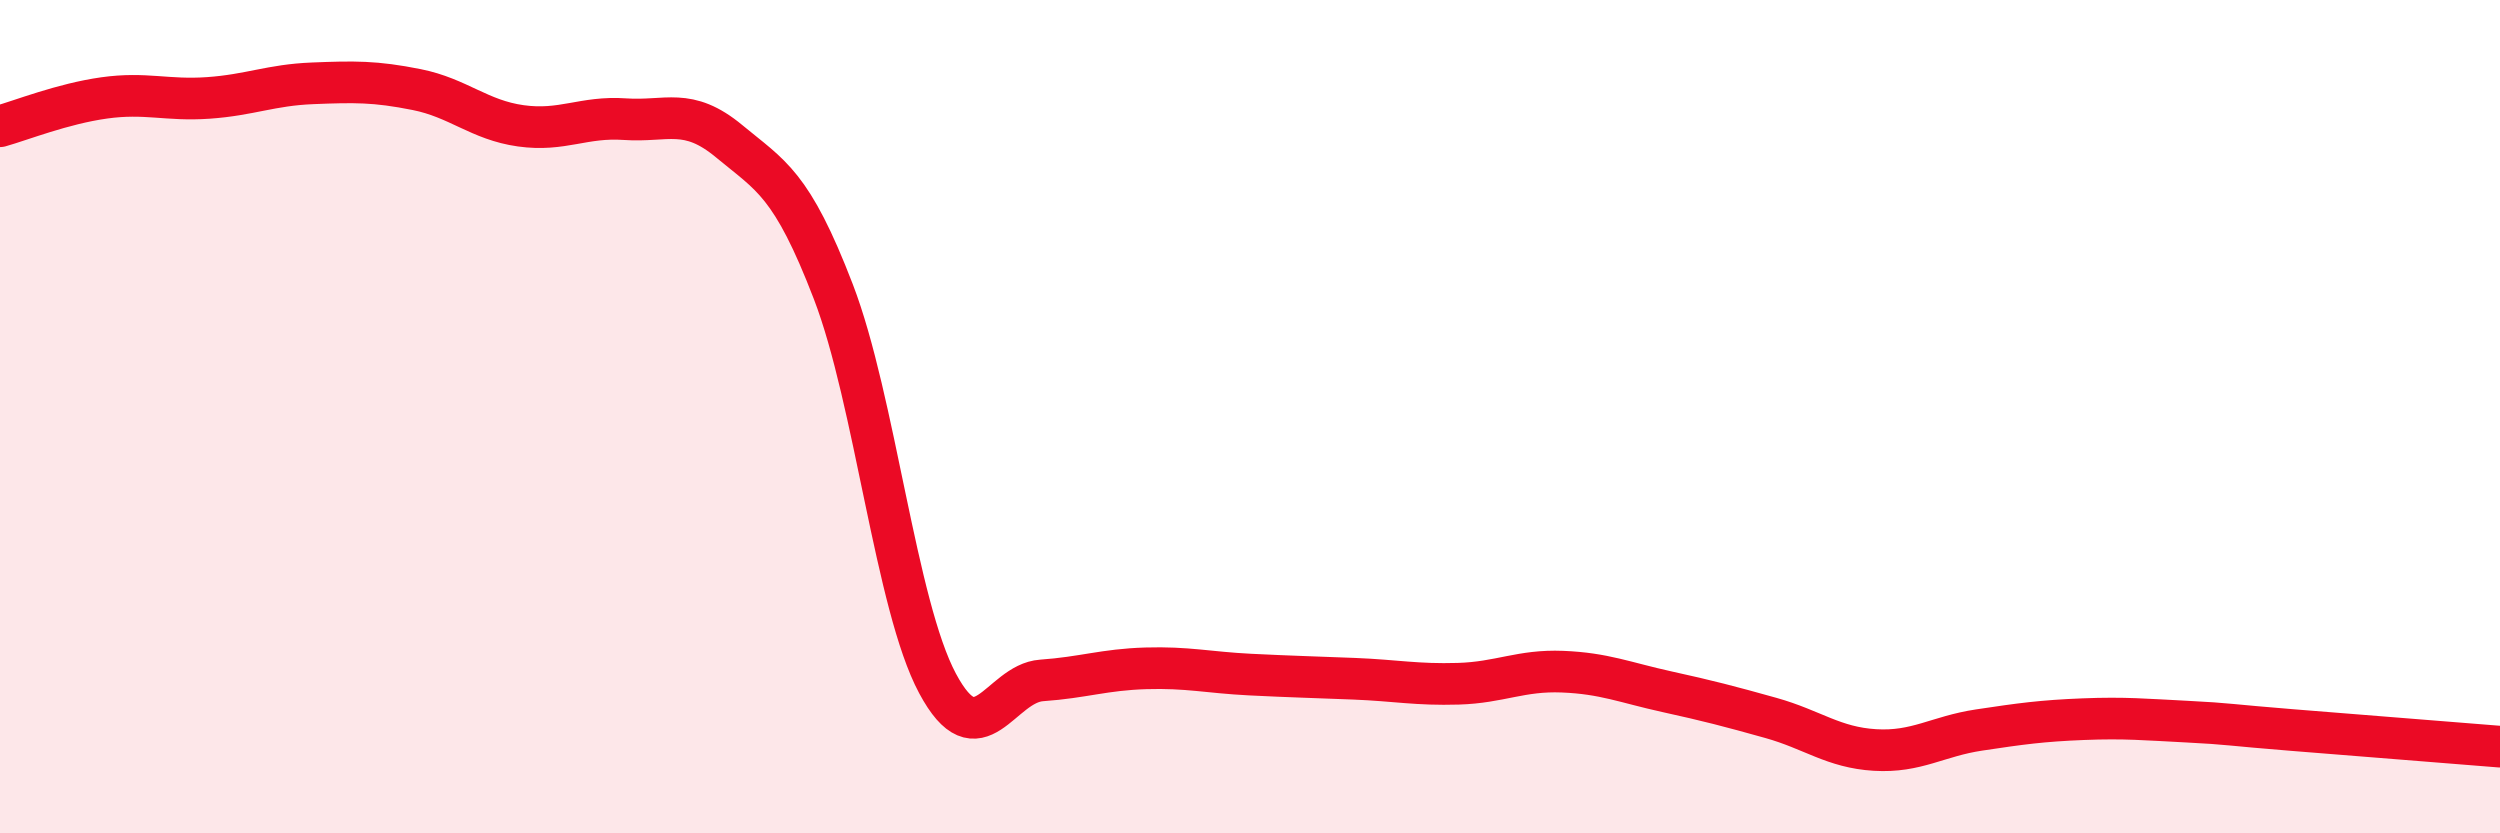 
    <svg width="60" height="20" viewBox="0 0 60 20" xmlns="http://www.w3.org/2000/svg">
      <path
        d="M 0,3.03 C 0.5,2.89 1.5,2.49 2.5,2.35 C 3.5,2.21 4,2.42 5,2.35 C 6,2.28 6.5,2.04 7.5,2 C 8.5,1.96 9,1.95 10,2.15 C 11,2.35 11.5,2.88 12.5,3.02 C 13.5,3.16 14,2.79 15,2.86 C 16,2.93 16.5,2.56 17.5,3.39 C 18.5,4.22 19,4.4 20,7 C 21,9.6 21.5,14.53 22.5,16.4 C 23.5,18.27 24,16.4 25,16.33 C 26,16.26 26.5,16.07 27.5,16.04 C 28.5,16.01 29,16.14 30,16.19 C 31,16.24 31.5,16.25 32.5,16.29 C 33.5,16.33 34,16.44 35,16.41 C 36,16.38 36.5,16.08 37.5,16.12 C 38.5,16.16 39,16.38 40,16.6 C 41,16.82 41.5,16.95 42.5,17.23 C 43.5,17.51 44,17.94 45,18 C 46,18.06 46.5,17.67 47.5,17.52 C 48.5,17.37 49,17.3 50,17.26 C 51,17.22 51.5,17.27 52.5,17.32 C 53.5,17.37 53.5,17.4 55,17.52 C 56.5,17.64 59,17.84 60,17.92L60 20L0 20Z"
        fill="#EB0A25"
        opacity="0.1"
        stroke-linecap="round"
        stroke-linejoin="round"
      />
      <path
        d="M 0,3.03 C 0.5,2.89 1.5,2.49 2.5,2.35 C 3.5,2.21 4,2.42 5,2.35 C 6,2.28 6.5,2.04 7.5,2 C 8.5,1.96 9,1.95 10,2.15 C 11,2.35 11.5,2.88 12.5,3.02 C 13.5,3.16 14,2.79 15,2.86 C 16,2.93 16.5,2.56 17.5,3.39 C 18.5,4.22 19,4.4 20,7 C 21,9.6 21.5,14.53 22.5,16.4 C 23.5,18.27 24,16.4 25,16.33 C 26,16.26 26.5,16.07 27.5,16.04 C 28.5,16.01 29,16.14 30,16.19 C 31,16.24 31.5,16.25 32.5,16.29 C 33.5,16.33 34,16.44 35,16.41 C 36,16.38 36.5,16.08 37.5,16.12 C 38.5,16.16 39,16.38 40,16.6 C 41,16.82 41.5,16.95 42.5,17.23 C 43.5,17.51 44,17.94 45,18 C 46,18.06 46.5,17.67 47.5,17.52 C 48.5,17.37 49,17.3 50,17.26 C 51,17.22 51.5,17.27 52.5,17.32 C 53.5,17.37 53.5,17.4 55,17.52 C 56.5,17.64 59,17.84 60,17.92"
        stroke="#EB0A25"
        stroke-width="1"
        fill="none"
        stroke-linecap="round"
        stroke-linejoin="round"
      />
    </svg>
  